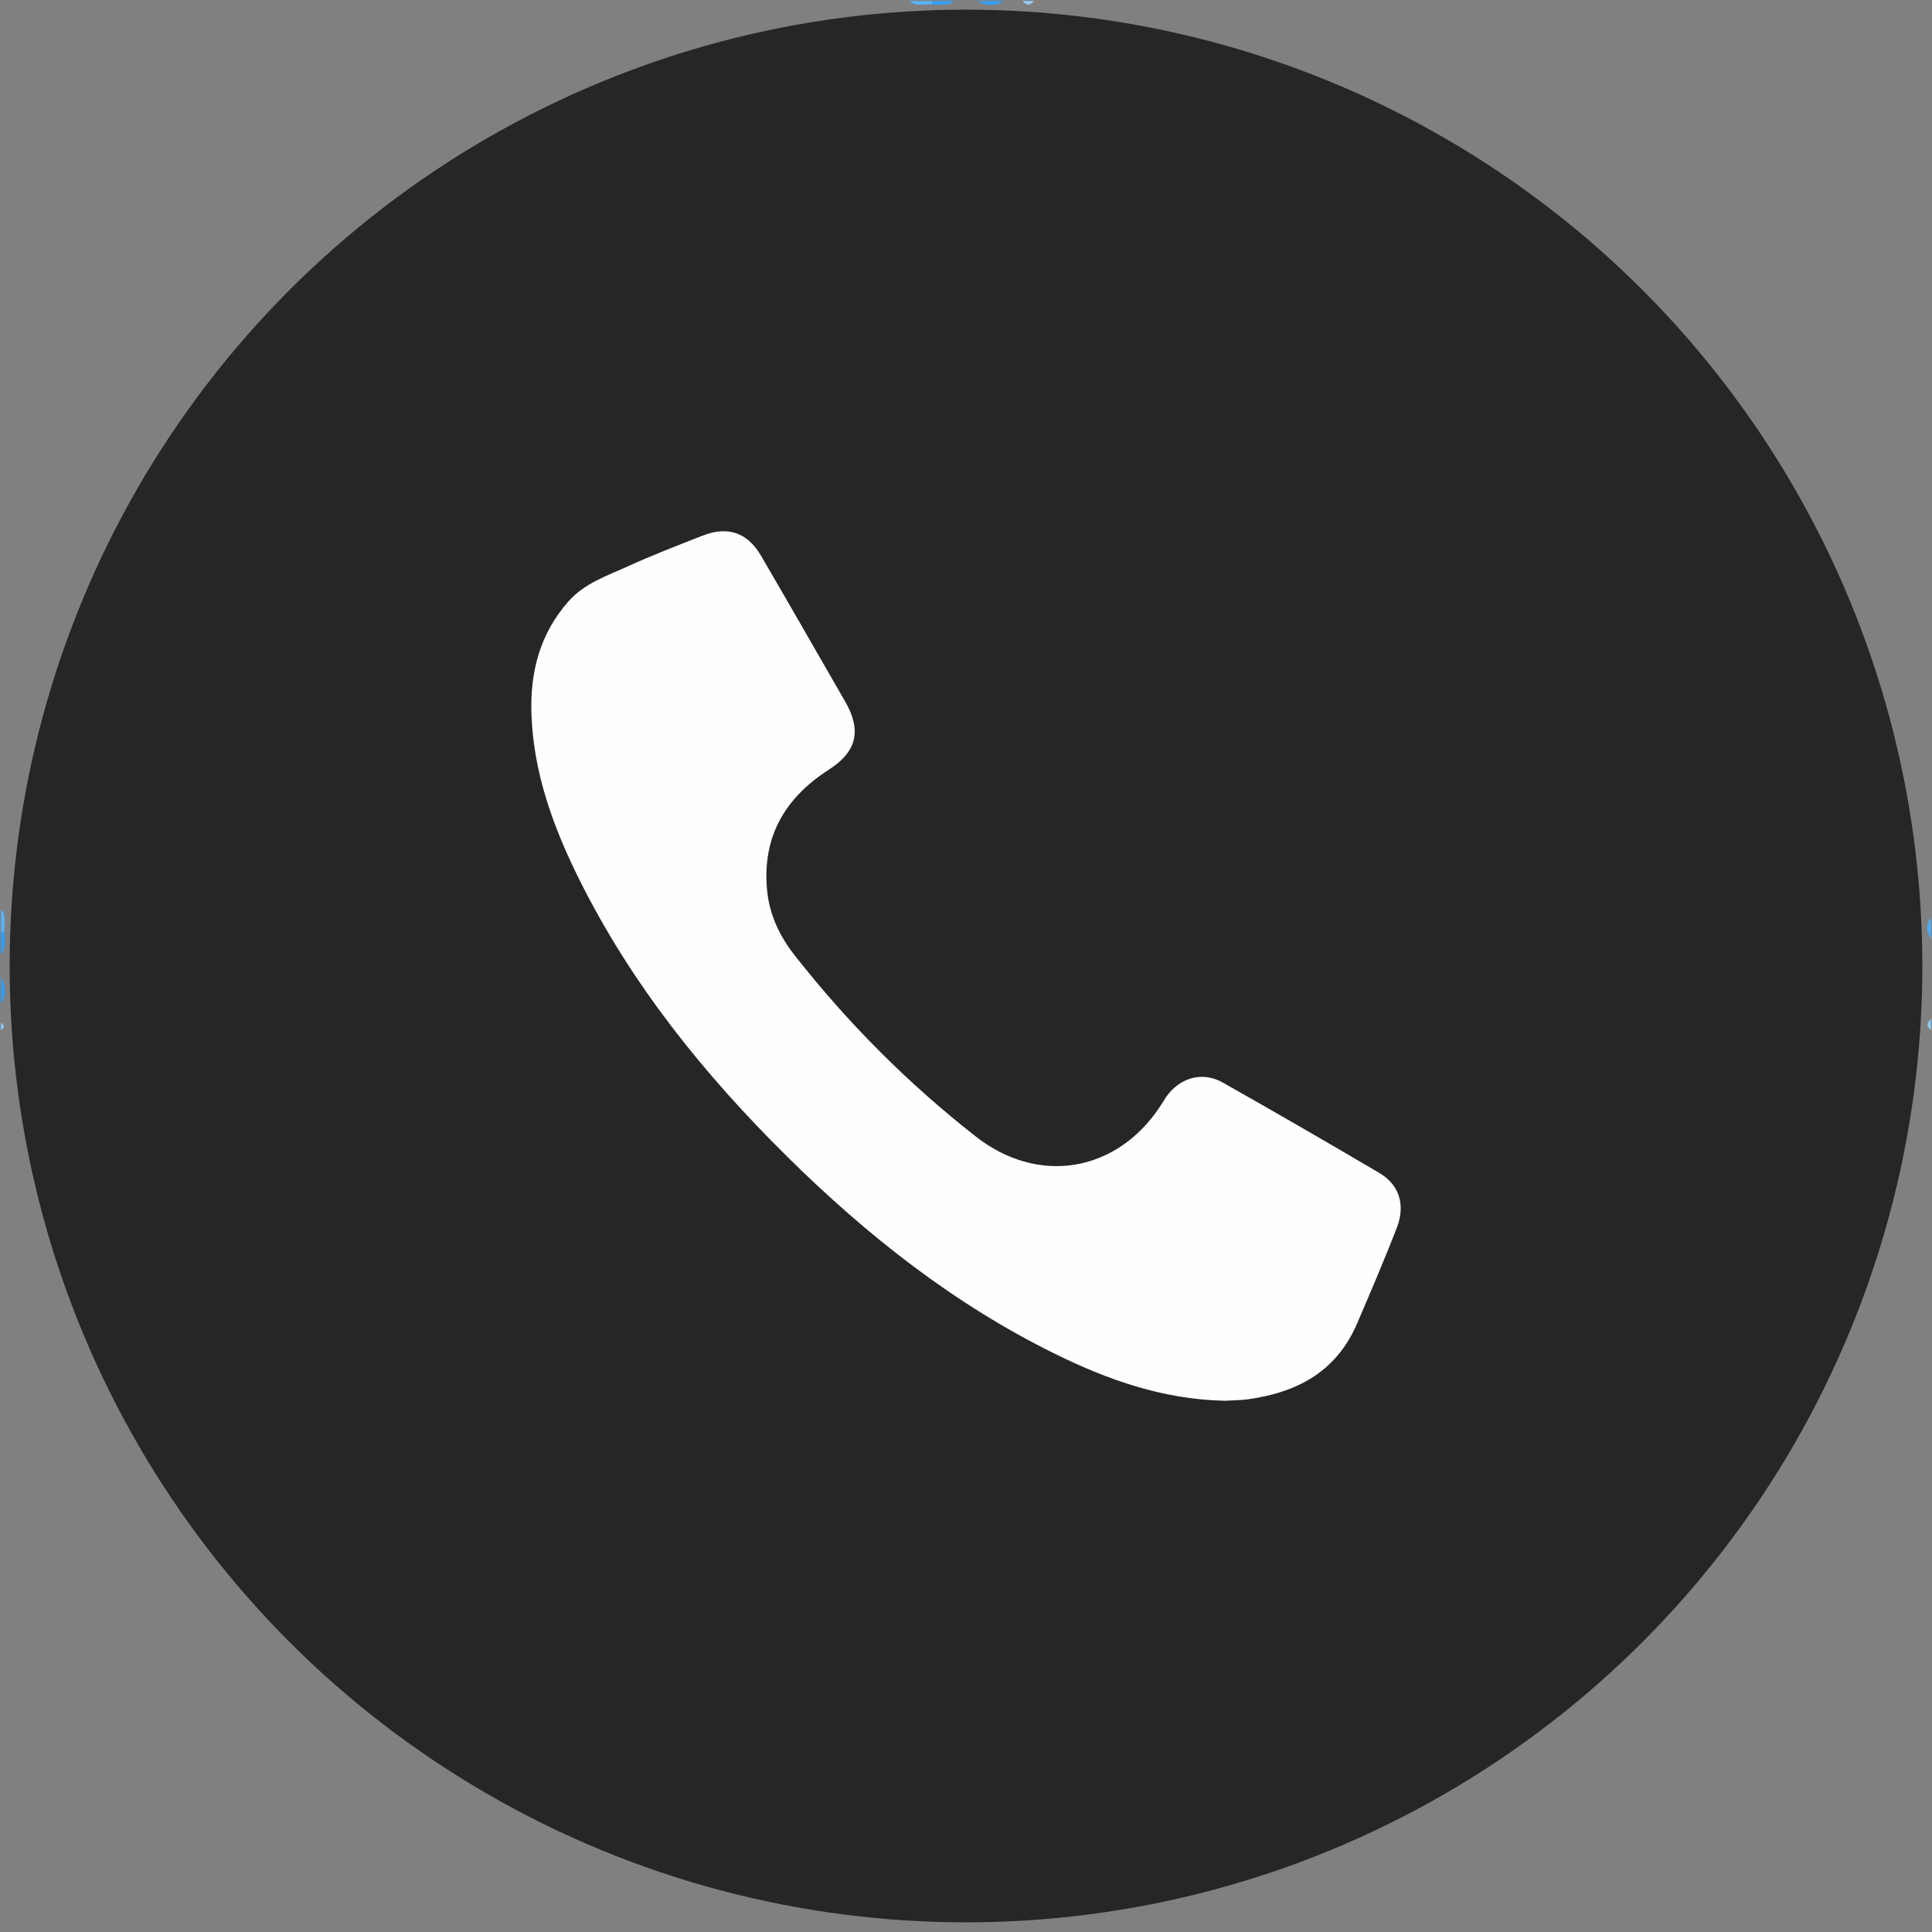 <svg xmlns="http://www.w3.org/2000/svg" xmlns:xlink="http://www.w3.org/1999/xlink" id="&#x5716;&#x5C64;_1" x="0px" y="0px" width="1000px" height="1000px" viewBox="0 0 1000 1000" xml:space="preserve"><rect x="0" y="0" width="1000" height="1000" fill="#808080" stroke="none"/><path fill="#359FF3" d="M519.51,0.5c-4.551,2.797-9.104,2.632-13.656,0C510.406,0.5,514.959,0.5,519.51,0.5z"></path><path fill="#319DF3" d="M0.5,505.853c2.628,4.555,2.812,9.106,0,13.657C0.5,514.959,0.5,510.406,0.5,505.853z"></path><path fill="#5CB2F5" d="M482.246,2.303c-3.88-0.338-8.088,1.43-11.516-1.803c3.9,0,7.806,0,11.704,0 C483.795,1.251,483.733,1.854,482.246,2.303z"></path><path fill="#359FF3" d="M482.246,2.303c0.082-0.599,0.146-1.201,0.191-1.803c3.9,0,7.806,0,11.707,0 C490.488,3.127,486.313,2.345,482.246,2.303z"></path><path fill="#5BB1F5" d="M0.5,470.732c3.234,3.428,1.457,7.65,1.833,11.531c-0.479,1.473-1.089,1.528-1.833,0.174 C0.5,478.534,0.5,474.634,0.5,470.732z"></path><path fill="#4DAAF4" d="M999.5,486.341c-2.361-3.903-2.968-7.807,0-11.707C999.5,478.534,999.5,482.438,999.5,486.341z"></path><path fill="#319DF3" d="M0.5,482.438c0.61-0.046,1.225-0.102,1.834-0.17c0.019,4.059,0.778,8.229-1.834,11.878 C0.5,490.241,0.5,486.341,0.5,482.438z"></path><path fill="#4DAAF4" d="M494.146,501c3.9-2.927,7.805-2.399,11.705,0C501.949,501,498.049,501,494.146,501z"></path><path fill="#4DAAF4" d="M495.121,500.929c3.25-2.227,6.506-2.717,9.757,0C501.626,500.929,498.371,500.929,495.121,500.929z"></path><path fill="#97CDF8" d="M535.12,0.5c-1.949,2.815-3.9,2.181-5.854,0C531.219,0.5,533.17,0.5,535.12,0.5z"></path><path fill="#8DC9F8" d="M999.5,533.17c-2.739-1.951-2.071-3.903,0-5.854C999.5,529.267,999.5,531.219,999.5,533.17z"></path><path fill="#90CAF8" d="M0.5,529.267c1.732,1.304,2.167,2.604,0,3.903C0.5,531.866,0.5,530.569,0.5,529.267z"></path><circle fill="#252628" cx="500" cy="500" r="495"></circle><path fill="#FEFEFE" d="M633.83,725.031c-31.999-0.736-60.311-10.775-87.623-24.216c-52.474-25.791-97.737-61.56-139.067-102.459 c-43.063-42.584-80.672-89.347-107.707-143.958c-13.174-26.601-23.222-54.262-24.347-84.367 c-0.833-21.936,4.283-41.967,19.212-58.829c8.25-9.302,19.722-13.082,30.461-17.979c12.75-5.816,25.872-10.863,38.905-15.977 c13.092-5.145,23.275-1.596,30.348,10.585c14.614,25.072,29.046,50.256,43.504,75.392c8.58,14.93,5.938,25.906-8.505,35.151 c-22.514,14.459-34.37,34.389-32.035,61.688c1.102,12.979,6.336,24.23,14.321,34.39c27.481,34.999,58.649,66.313,93.678,93.722 c32.246,25.396,72.788,18.817,95.463-15.448c1.041-1.573,2.021-3.191,3.062-4.807c7.013-10.143,18.886-13.618,29.456-7.553 c27.15,15.326,54.068,30.896,80.915,46.71c10.534,6.214,13.657,16.632,9.088,28.512c-6.487,16.658-13.457,33.004-20.517,49.405 c-10.815,25.22-31.282,35.822-56.819,39.327C641.327,724.842,637.031,724.815,633.83,725.031z"></path></svg>